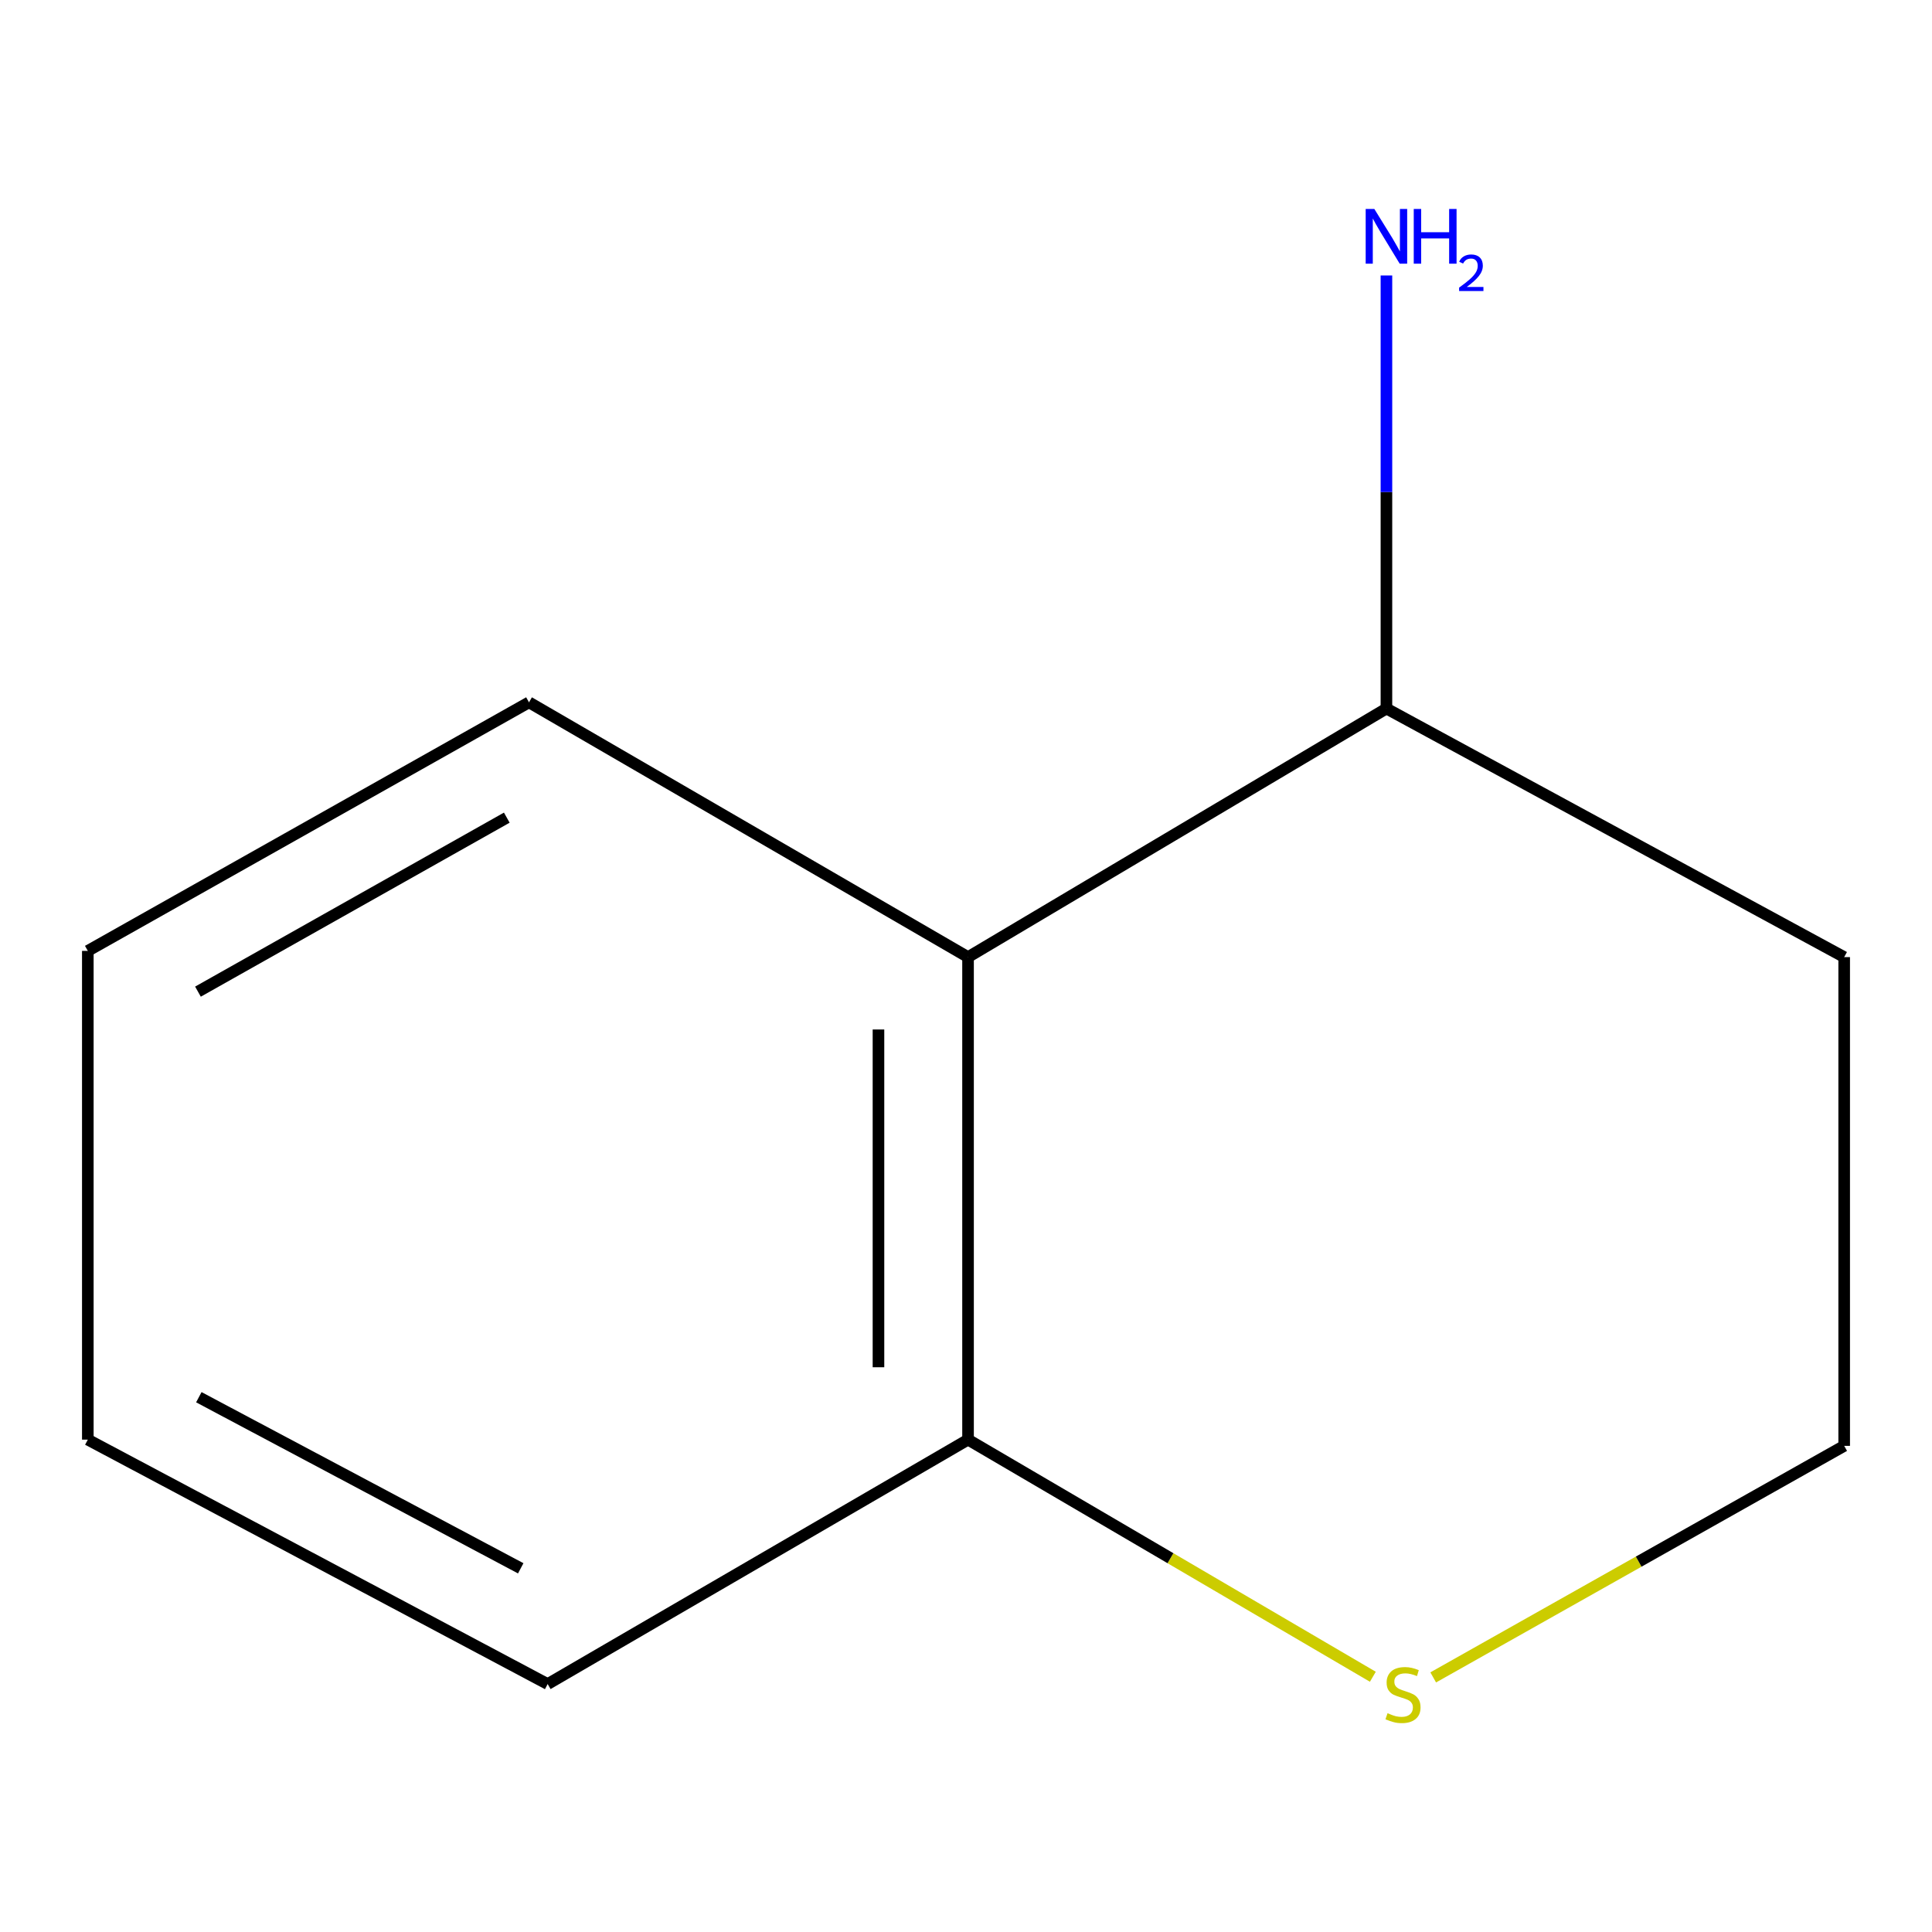 <?xml version='1.0' encoding='iso-8859-1'?>
<svg version='1.1' baseProfile='full'
              xmlns='http://www.w3.org/2000/svg'
                      xmlns:rdkit='http://www.rdkit.org/xml'
                      xmlns:xlink='http://www.w3.org/1999/xlink'
                  xml:space='preserve'
width='1000px' height='1000px' viewBox='0 0 1000 1000'>
<!-- END OF HEADER -->
<rect style='opacity:1.0;fill:#FFFFFF;stroke:none' width='1000' height='1000' x='0' y='0'> </rect>
<path class='bond-1' d='M 501.056,495.397 L 501.056,745.155' style='fill:none;fill-rule:evenodd;stroke:#000000;stroke-width:6px;stroke-linecap:butt;stroke-linejoin:miter;stroke-opacity:1' />
<path class='bond-1' d='M 454.695,532.861 L 454.695,707.691' style='fill:none;fill-rule:evenodd;stroke:#000000;stroke-width:6px;stroke-linecap:butt;stroke-linejoin:miter;stroke-opacity:1' />
<path class='bond-2' d='M 501.056,495.397 L 717.614,366.745' style='fill:none;fill-rule:evenodd;stroke:#000000;stroke-width:6px;stroke-linecap:butt;stroke-linejoin:miter;stroke-opacity:1' />
<path class='bond-6' d='M 501.056,495.397 L 273.809,363.525' style='fill:none;fill-rule:evenodd;stroke:#000000;stroke-width:6px;stroke-linecap:butt;stroke-linejoin:miter;stroke-opacity:1' />
<path class='bond-0' d='M 710.588,867.888 L 605.822,806.521' style='fill:none;fill-rule:evenodd;stroke:#CCCC00;stroke-width:6px;stroke-linecap:butt;stroke-linejoin:miter;stroke-opacity:1' />
<path class='bond-0' d='M 605.822,806.521 L 501.056,745.155' style='fill:none;fill-rule:evenodd;stroke:#000000;stroke-width:6px;stroke-linecap:butt;stroke-linejoin:miter;stroke-opacity:1' />
<path class='bond-11' d='M 741.824,868.22 L 848.184,808.297' style='fill:none;fill-rule:evenodd;stroke:#CCCC00;stroke-width:6px;stroke-linecap:butt;stroke-linejoin:miter;stroke-opacity:1' />
<path class='bond-11' d='M 848.184,808.297 L 954.545,748.375' style='fill:none;fill-rule:evenodd;stroke:#000000;stroke-width:6px;stroke-linecap:butt;stroke-linejoin:miter;stroke-opacity:1' />
<path class='bond-7' d='M 501.056,745.155 L 283.468,871.67' style='fill:none;fill-rule:evenodd;stroke:#000000;stroke-width:6px;stroke-linecap:butt;stroke-linejoin:miter;stroke-opacity:1' />
<path class='bond-4' d='M 717.614,366.745 L 717.614,254.667' style='fill:none;fill-rule:evenodd;stroke:#000000;stroke-width:6px;stroke-linecap:butt;stroke-linejoin:miter;stroke-opacity:1' />
<path class='bond-4' d='M 717.614,254.667 L 717.614,142.589' style='fill:none;fill-rule:evenodd;stroke:#0000FF;stroke-width:6px;stroke-linecap:butt;stroke-linejoin:miter;stroke-opacity:1' />
<path class='bond-5' d='M 717.614,366.745 L 954.545,495.397' style='fill:none;fill-rule:evenodd;stroke:#000000;stroke-width:6px;stroke-linecap:butt;stroke-linejoin:miter;stroke-opacity:1' />
<path class='bond-3' d='M 954.545,748.375 L 954.545,495.397' style='fill:none;fill-rule:evenodd;stroke:#000000;stroke-width:6px;stroke-linecap:butt;stroke-linejoin:miter;stroke-opacity:1' />
<path class='bond-8' d='M 273.809,363.525 L 45.455,492.178' style='fill:none;fill-rule:evenodd;stroke:#000000;stroke-width:6px;stroke-linecap:butt;stroke-linejoin:miter;stroke-opacity:1' />
<path class='bond-8' d='M 262.312,423.215 L 102.464,513.272' style='fill:none;fill-rule:evenodd;stroke:#000000;stroke-width:6px;stroke-linecap:butt;stroke-linejoin:miter;stroke-opacity:1' />
<path class='bond-10' d='M 283.468,871.67 L 45.455,745.155' style='fill:none;fill-rule:evenodd;stroke:#000000;stroke-width:6px;stroke-linecap:butt;stroke-linejoin:miter;stroke-opacity:1' />
<path class='bond-10' d='M 269.526,811.755 L 102.916,723.195' style='fill:none;fill-rule:evenodd;stroke:#000000;stroke-width:6px;stroke-linecap:butt;stroke-linejoin:miter;stroke-opacity:1' />
<path class='bond-9' d='M 45.455,492.178 L 45.455,745.155' style='fill:none;fill-rule:evenodd;stroke:#000000;stroke-width:6px;stroke-linecap:butt;stroke-linejoin:miter;stroke-opacity:1' />
<path  class='atom-1' d='M 718.191 886.747
Q 718.511 886.867, 719.831 887.427
Q 721.151 887.987, 722.591 888.347
Q 724.071 888.667, 725.511 888.667
Q 728.191 888.667, 729.751 887.387
Q 731.311 886.067, 731.311 883.787
Q 731.311 882.227, 730.511 881.267
Q 729.751 880.307, 728.551 879.787
Q 727.351 879.267, 725.351 878.667
Q 722.831 877.907, 721.311 877.187
Q 719.831 876.467, 718.751 874.947
Q 717.711 873.427, 717.711 870.867
Q 717.711 867.307, 720.111 865.107
Q 722.551 862.907, 727.351 862.907
Q 730.631 862.907, 734.351 864.467
L 733.431 867.547
Q 730.031 866.147, 727.471 866.147
Q 724.711 866.147, 723.191 867.307
Q 721.671 868.427, 721.711 870.387
Q 721.711 871.907, 722.471 872.827
Q 723.271 873.747, 724.391 874.267
Q 725.551 874.787, 727.471 875.387
Q 730.031 876.187, 731.551 876.987
Q 733.071 877.787, 734.151 879.427
Q 735.271 881.027, 735.271 883.787
Q 735.271 887.707, 732.631 889.827
Q 730.031 891.907, 725.671 891.907
Q 723.151 891.907, 721.231 891.347
Q 719.351 890.827, 717.111 889.907
L 718.191 886.747
' fill='#CCCC00'/>
<path  class='atom-5' d='M 711.354 108.159
L 720.634 123.159
Q 721.554 124.639, 723.034 127.319
Q 724.514 129.999, 724.594 130.159
L 724.594 108.159
L 728.354 108.159
L 728.354 136.479
L 724.474 136.479
L 714.514 120.079
Q 713.354 118.159, 712.114 115.959
Q 710.914 113.759, 710.554 113.079
L 710.554 136.479
L 706.874 136.479
L 706.874 108.159
L 711.354 108.159
' fill='#0000FF'/>
<path  class='atom-5' d='M 731.754 108.159
L 735.594 108.159
L 735.594 120.199
L 750.074 120.199
L 750.074 108.159
L 753.914 108.159
L 753.914 136.479
L 750.074 136.479
L 750.074 123.399
L 735.594 123.399
L 735.594 136.479
L 731.754 136.479
L 731.754 108.159
' fill='#0000FF'/>
<path  class='atom-5' d='M 755.287 135.485
Q 755.973 133.716, 757.61 132.739
Q 759.247 131.736, 761.517 131.736
Q 764.342 131.736, 765.926 133.267
Q 767.51 134.799, 767.51 137.518
Q 767.51 140.29, 765.451 142.877
Q 763.418 145.464, 759.194 148.527
L 767.827 148.527
L 767.827 150.639
L 755.234 150.639
L 755.234 148.87
Q 758.719 146.388, 760.778 144.54
Q 762.864 142.692, 763.867 141.029
Q 764.87 139.366, 764.87 137.65
Q 764.87 135.855, 763.973 134.851
Q 763.075 133.848, 761.517 133.848
Q 760.013 133.848, 759.009 134.455
Q 758.006 135.063, 757.293 136.409
L 755.287 135.485
' fill='#0000FF'/>
</svg>
